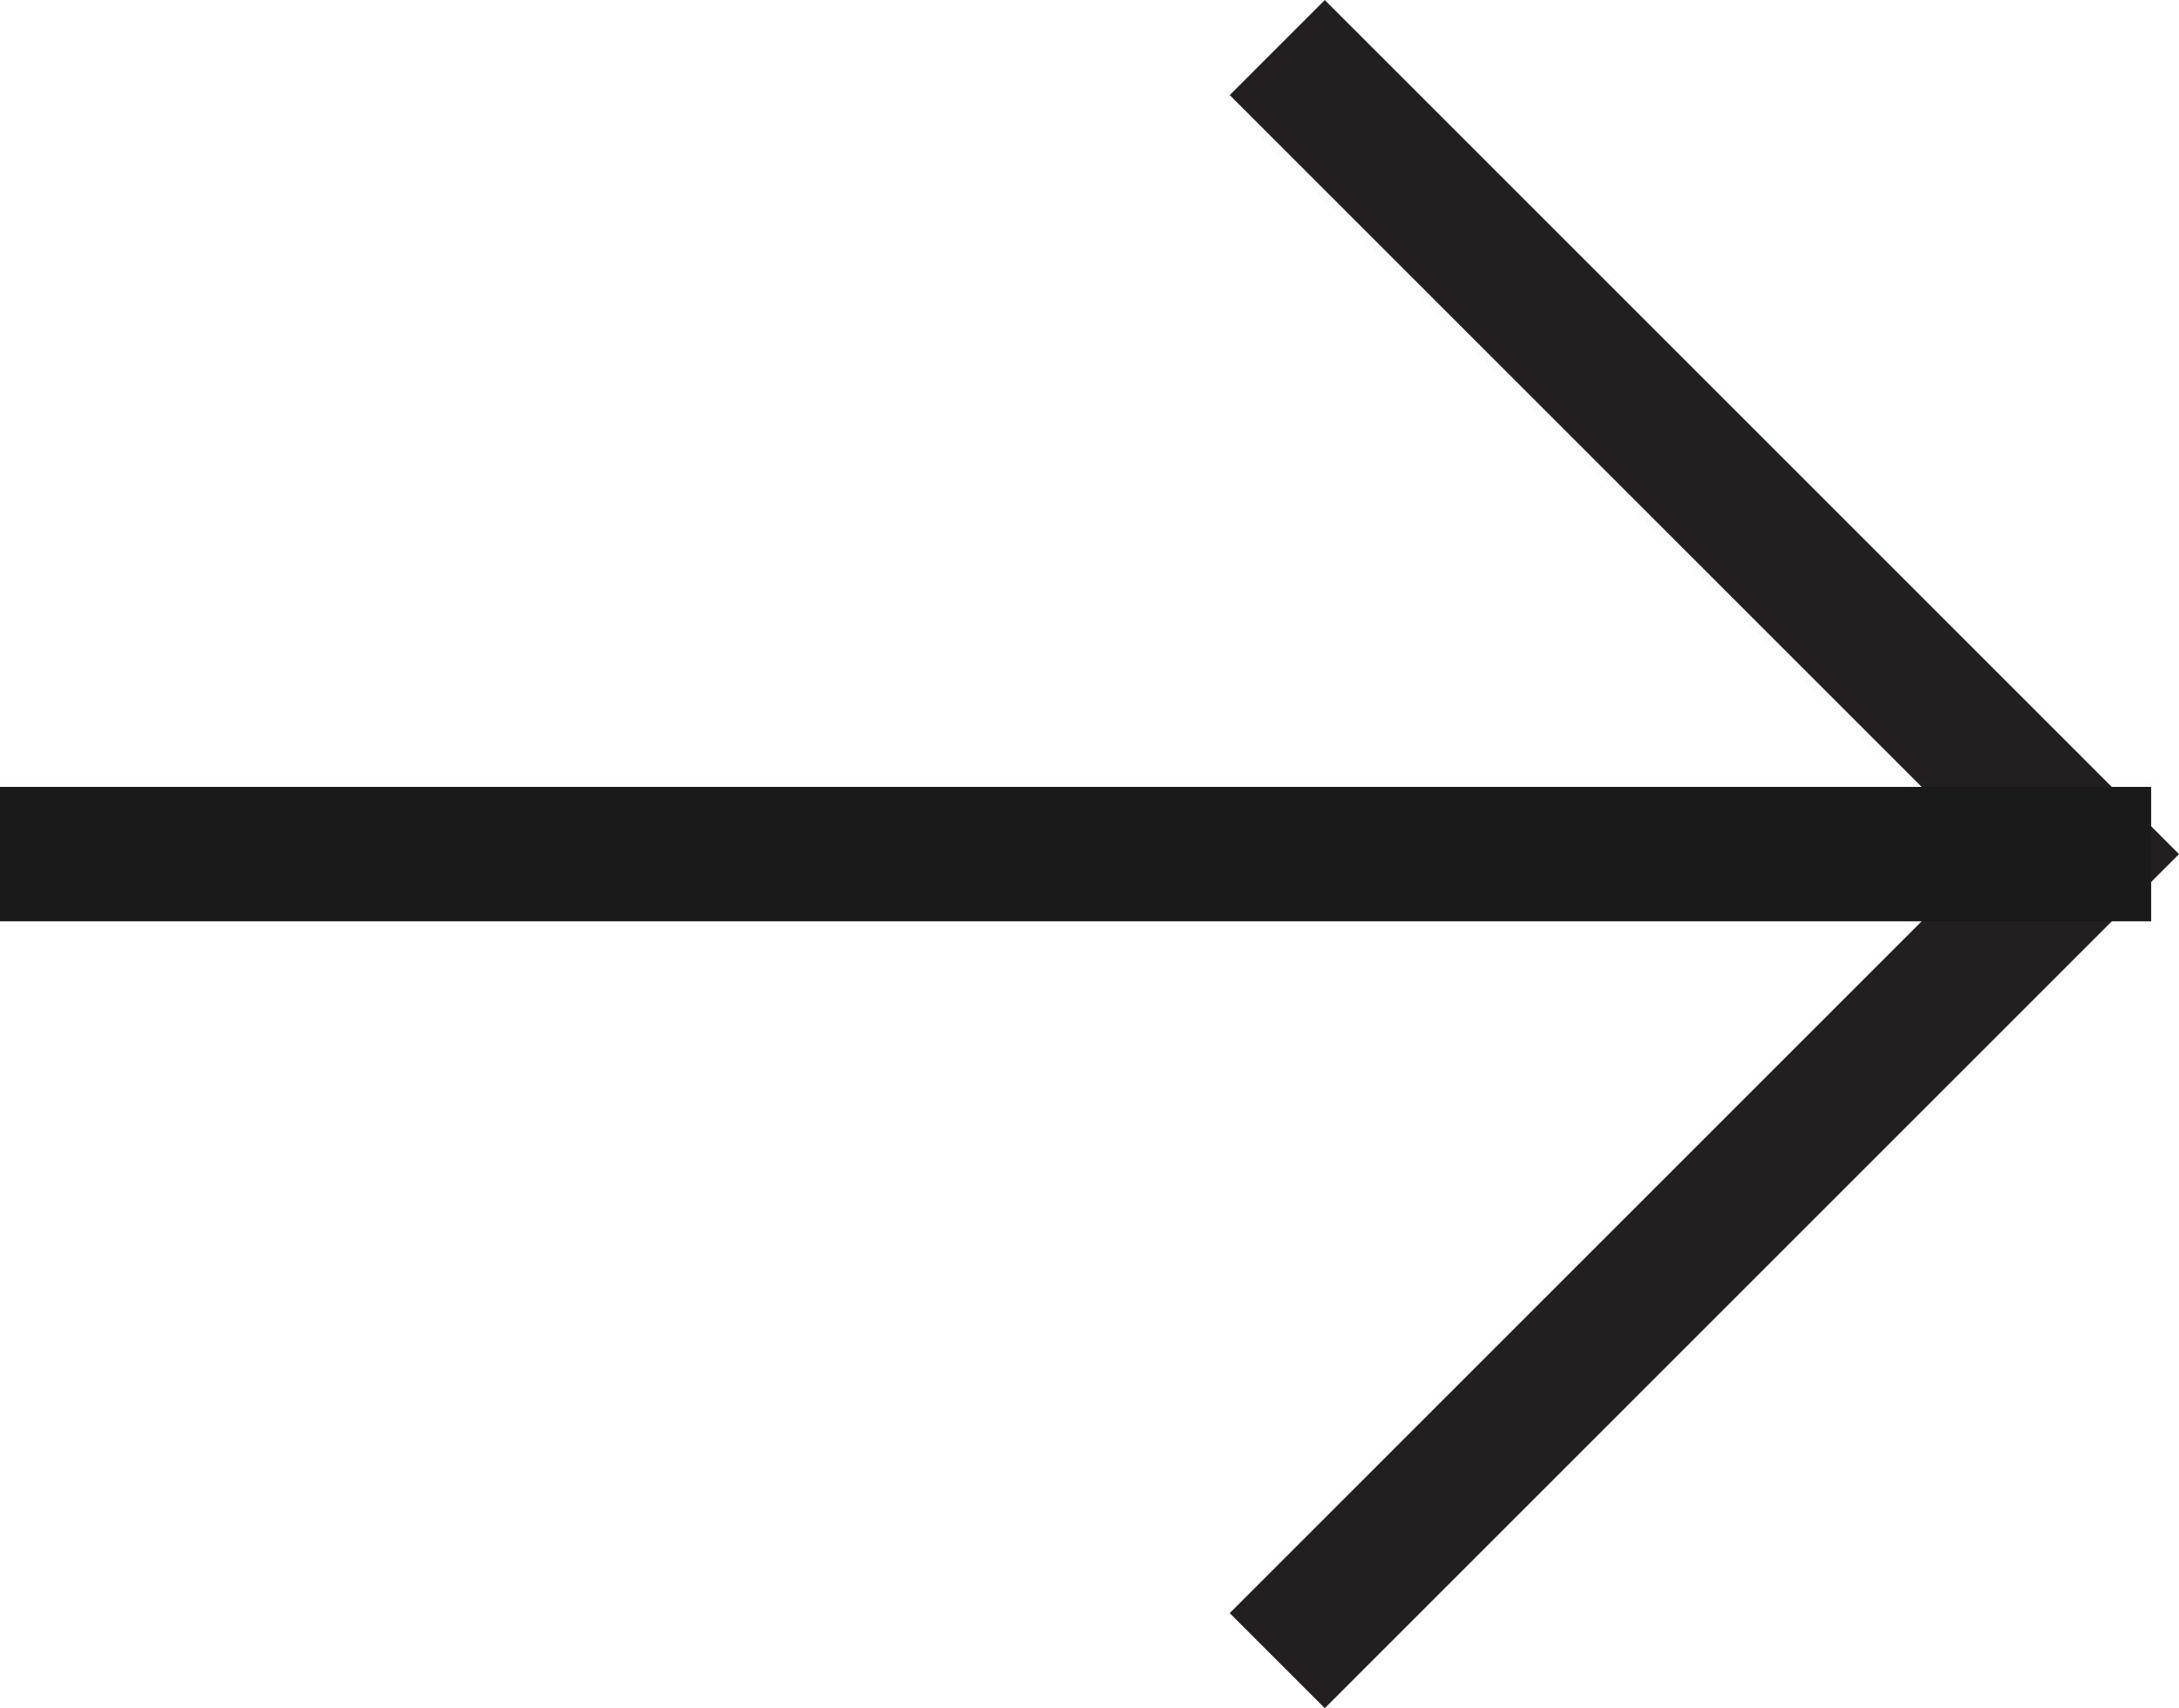 <svg xmlns="http://www.w3.org/2000/svg" width="16.207" height="12.707" viewBox="0 0 16.207 12.707">
  <path id="Path_624" data-name="Path 624" d="M12.35.35l-6,6-6-6" transform="translate(9.15 12.704) rotate(-90)" fill="none" stroke="#231f20" stroke-miterlimit="10" stroke-width="1"/>
  <line id="Line_221" data-name="Line 221" x2="16" transform="translate(0 6.354)" fill="none" stroke="#1a1a1a" stroke-width="1"/>
</svg>